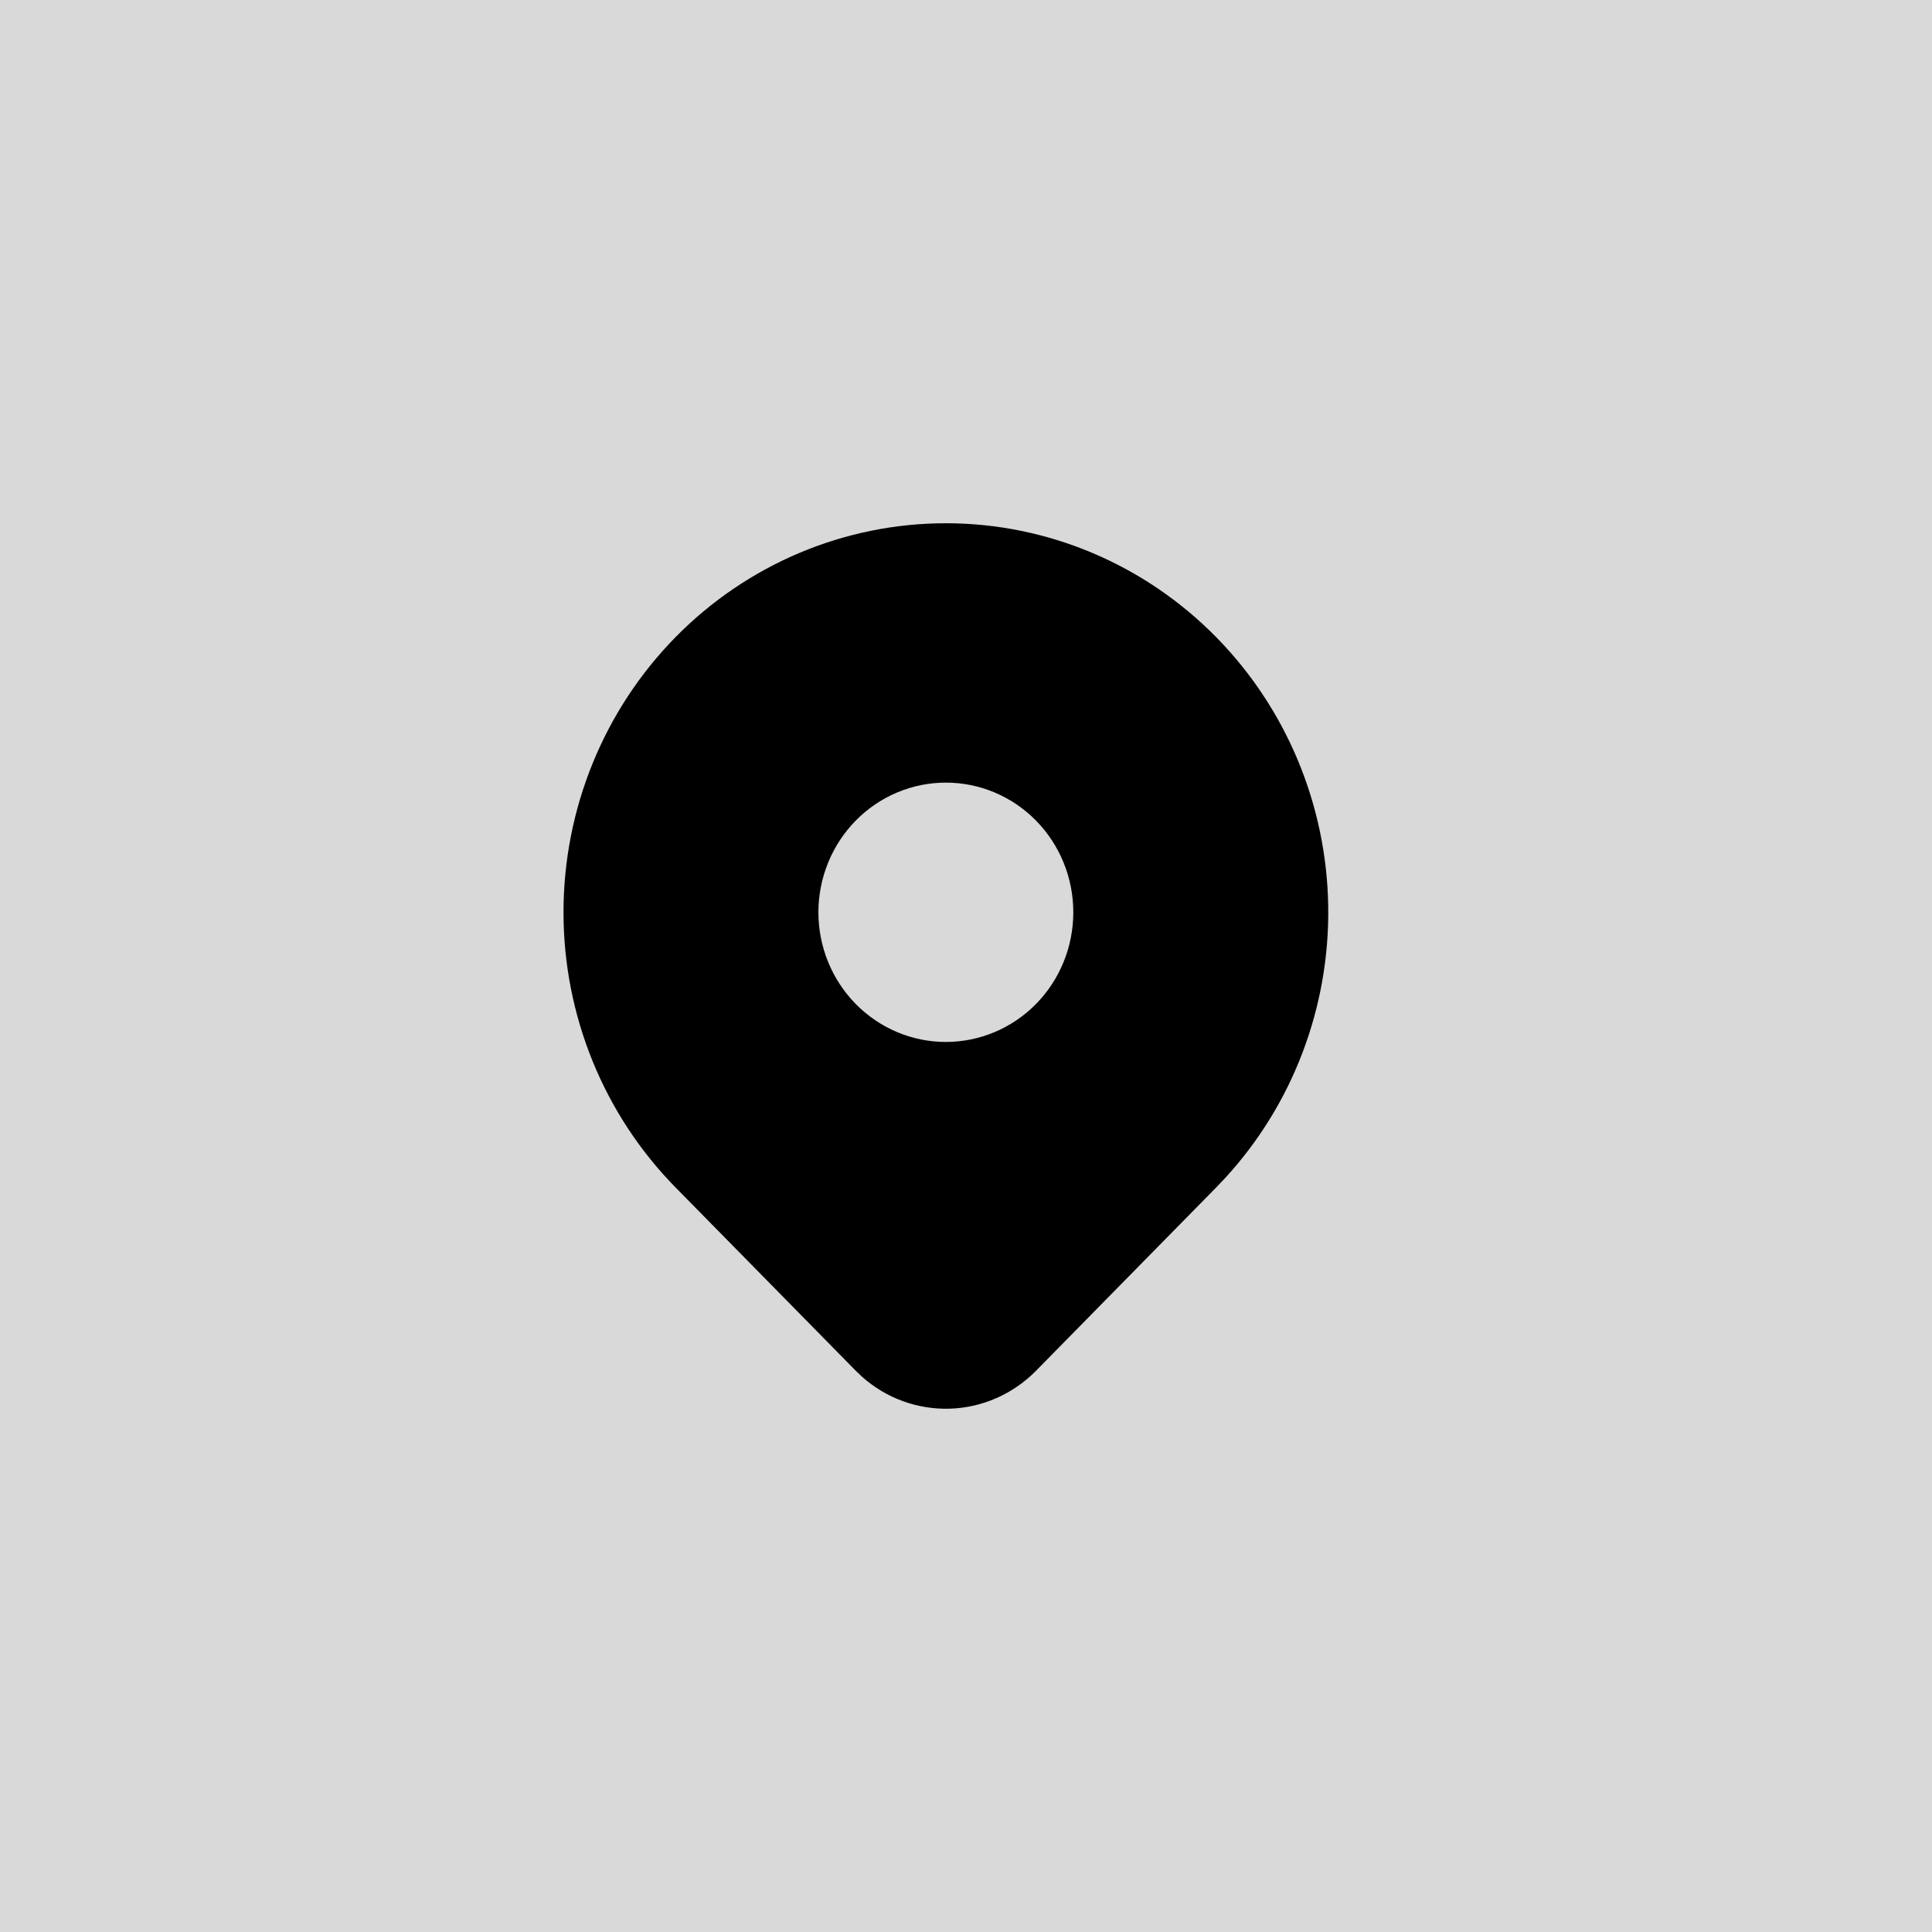 <svg width="48" height="48" viewBox="0 0 48 48" fill="none" xmlns="http://www.w3.org/2000/svg">
<rect width="48" height="48" fill="#D9D9D9"/>
<path d="M30.217 15.831C31.961 17.605 32.959 20 32.999 22.509C33.039 25.018 32.118 27.445 30.431 29.276L30.217 29.501L25.739 34.057C25.17 34.635 24.407 34.971 23.605 34.998C22.802 35.025 22.018 34.741 21.414 34.202L21.262 34.057L16.782 29.5C15.001 27.688 14 25.229 14 22.666C14 20.102 15.001 17.644 16.782 15.831C18.564 14.018 20.98 13 23.5 13C26.019 13 28.436 14.018 30.217 15.831ZM23.5 19.444C23.084 19.444 22.672 19.527 22.288 19.689C21.904 19.851 21.555 20.088 21.261 20.387C20.967 20.687 20.733 21.042 20.574 21.433C20.415 21.824 20.333 22.242 20.333 22.666C20.333 23.089 20.415 23.508 20.574 23.899C20.733 24.29 20.967 24.645 21.261 24.944C21.555 25.243 21.904 25.48 22.288 25.642C22.672 25.804 23.084 25.887 23.5 25.887C24.34 25.887 25.145 25.548 25.739 24.944C26.333 24.34 26.666 23.52 26.666 22.666C26.666 21.811 26.333 20.992 25.739 20.387C25.145 19.783 24.34 19.444 23.5 19.444Z" fill="black"/>
</svg>
